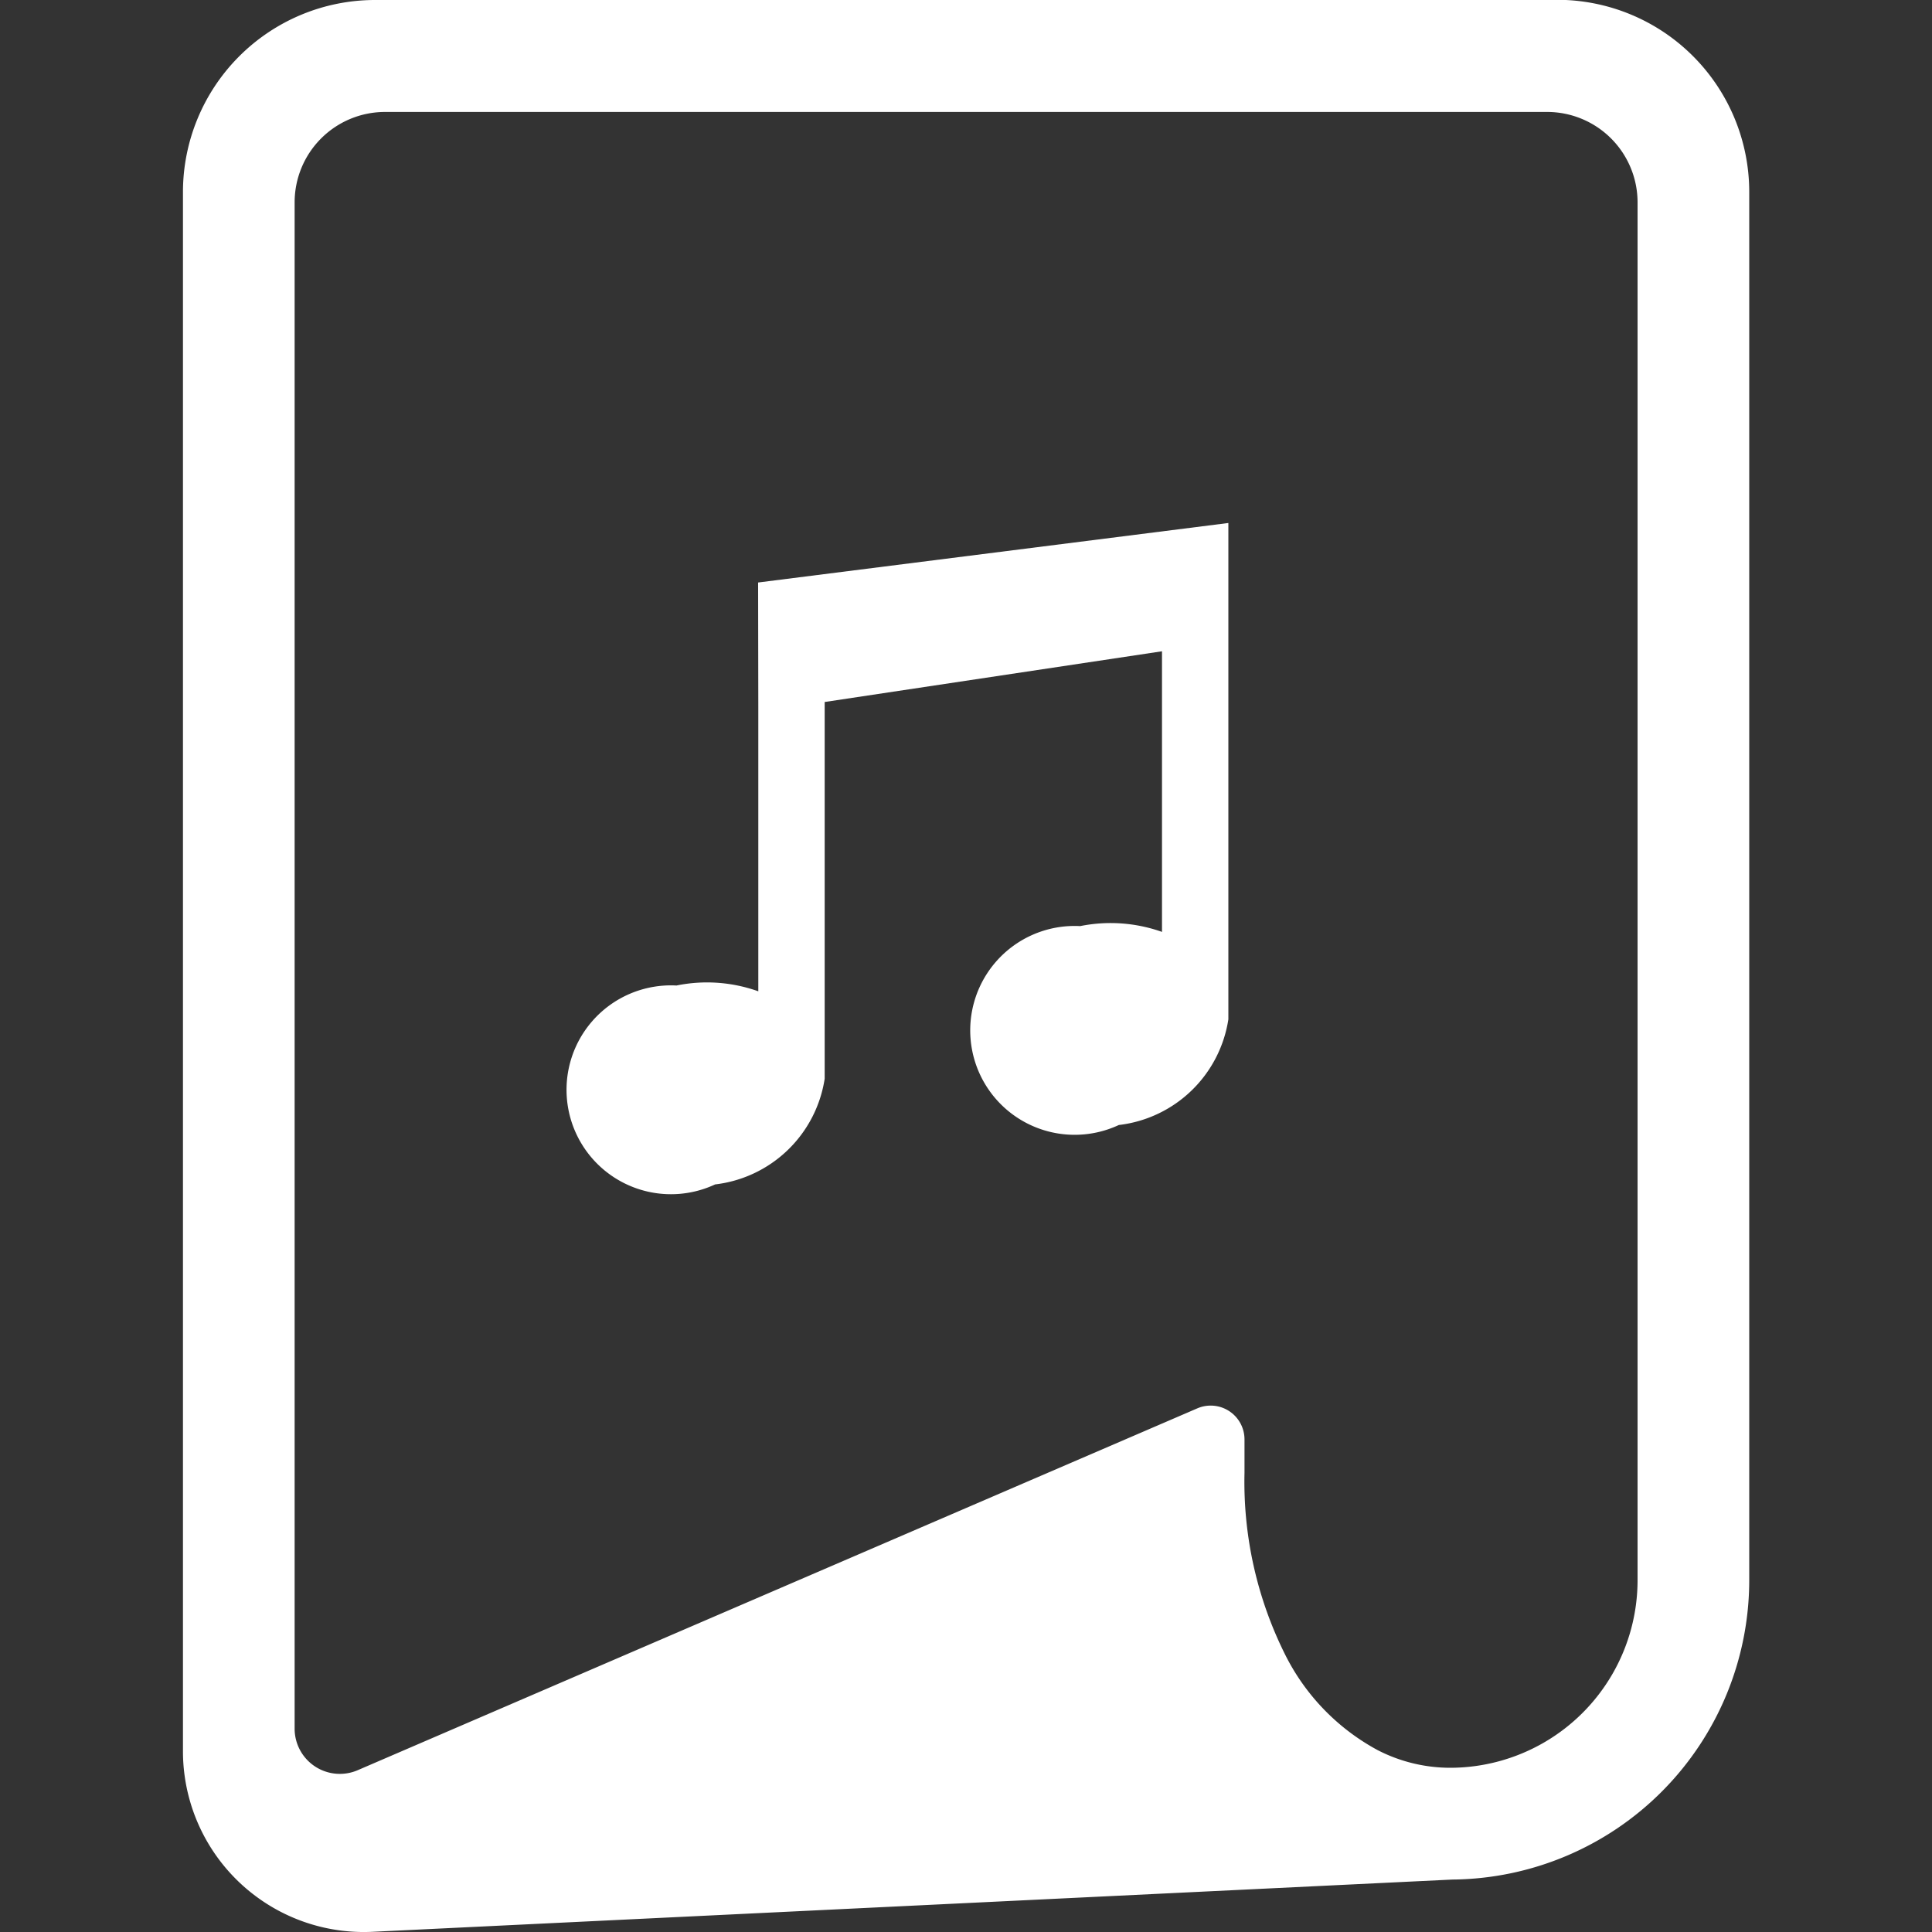 <svg xmlns="http://www.w3.org/2000/svg" width="20" height="20" viewBox="0 0 20 20">
  <rect x="0" y="0" width="20" height="20" fill="#333333" stroke="none"/>
  <g id="icon" transform="translate(-18.265 -46)">
    <rect id="guide" width="20" height="20" transform="translate(18.265 46)" fill="#fff" opacity="0"/>
    <g id="編曲" transform="translate(8.516 12.517)">
      <path id="パス_1078" data-name="パス 1078" d="M335.6,1964.48H323.367a1.989,1.989,0,0,0-1.989,1.989v16.139a1.872,1.872,0,0,0,1.962,1.87l11.181-.541h0a3.1,3.1,0,0,0,3.071-3.1v-14.37a1.989,1.989,0,0,0-1.989-1.989m.833,16.359a1.942,1.942,0,0,1-1.943,1.943,1.642,1.642,0,0,1-.748-.183,2.28,2.28,0,0,1-.957-.988,4,4,0,0,1-.421-1.882v-.345a.35.35,0,0,0-.49-.322l-8.69,3.745a.468.468,0,0,1-.653-.43v-15.8a.936.936,0,0,1,.936-.936H335.5a.936.936,0,0,1,.936.936Z" transform="translate(-309.735 -1930.997)" fill="#fff"/>
      <path id="パス_1079" data-name="パス 1079" d="M333.891,1983.378v2.951a1.579,1.579,0,0,0-.847-.06,1.081,1.081,0,1,0,.4,2.059,1.3,1.3,0,0,0,1.134-1.094h0v-3.9l3.492-.525v2.905a1.592,1.592,0,0,0-.847-.06,1.081,1.081,0,1,0,.4,2.059,1.3,1.3,0,0,0,1.134-1.094h0v-5.138l-4.868.616Z" transform="translate(-316.292 -1942.584)" fill="#fff"/>
    </g>
  </g>
</svg>
